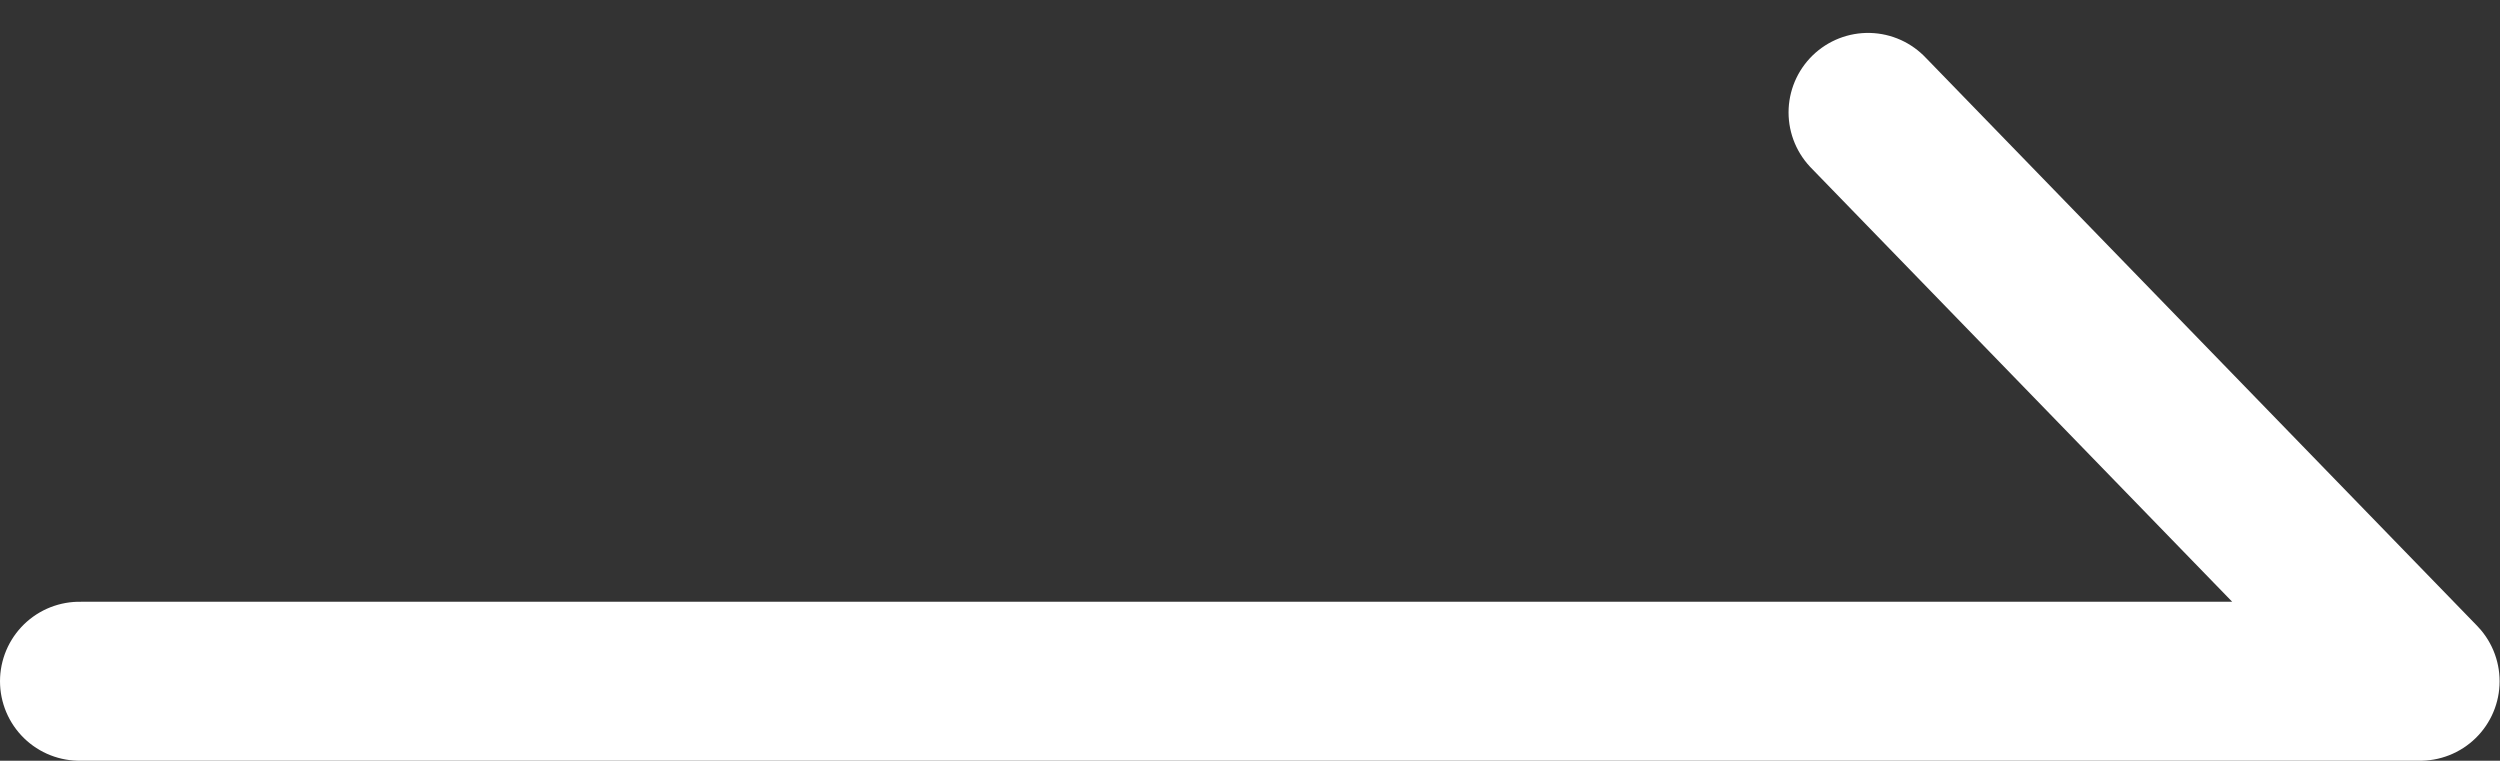 <svg xmlns="http://www.w3.org/2000/svg" width="31.45" height="9.57" viewBox="0 0 31.45 9.57">
  <rect x="0" y="0" width="31.45" height="9.57" fill="#333333" stroke="none"/>
  <g id="arrow" transform="translate(1 1.414)">
    <path id="路径_777" data-name="路径 777" d="M37.5,15l6.945,7.156H15" transform="translate(-15 -15)" fill="none" stroke="#fff" stroke-linecap="round" stroke-linejoin="round" stroke-width="2"/>
  </g>
</svg>
